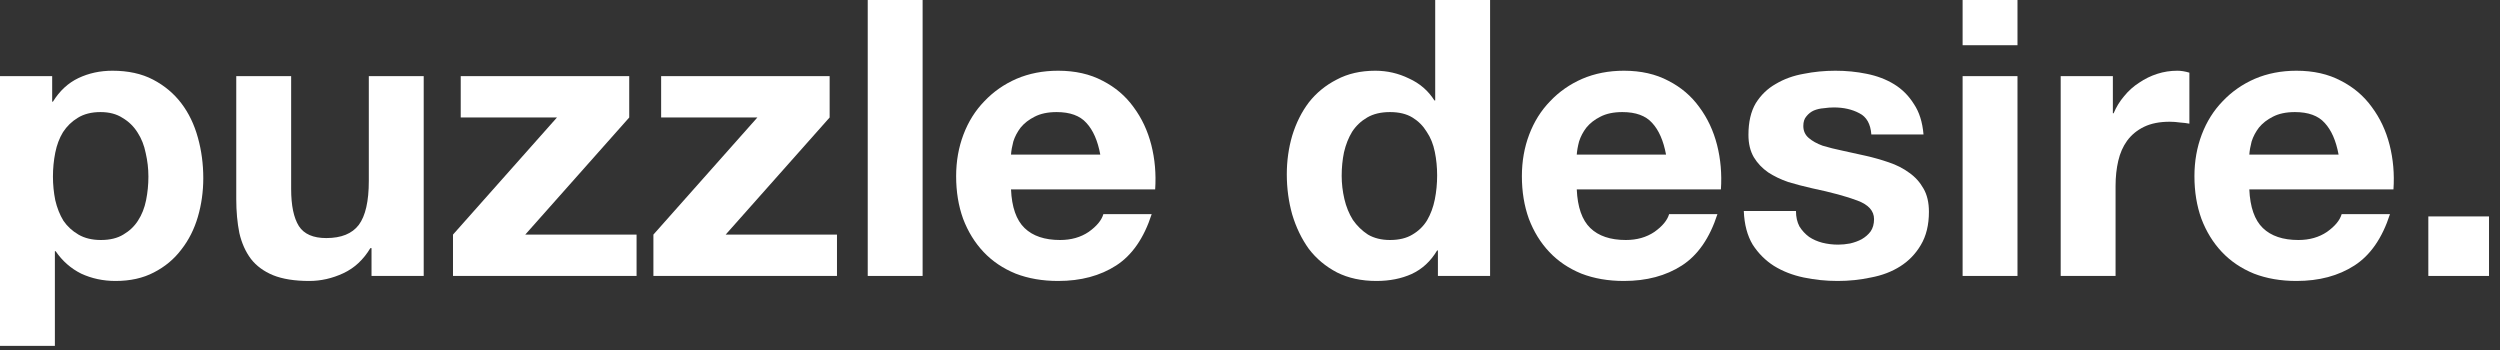 <svg width="207" height="29" viewBox="0 0 207 29" fill="none" xmlns="http://www.w3.org/2000/svg">
<rect x="0" y="0" width="207" height="29" fill="#333333" stroke="none"/>
<path d="M201.066 17.92H206.09V22.848H201.066V17.92Z" fill="white"/>
<path d="M193.635 12.8C193.422 11.648 193.038 10.773 192.483 10.176C191.95 9.579 191.129 9.28 190.019 9.28C189.294 9.28 188.686 9.408 188.195 9.664C187.726 9.899 187.342 10.197 187.043 10.56C186.766 10.923 186.563 11.307 186.435 11.712C186.329 12.117 186.265 12.48 186.243 12.8H193.635ZM186.243 15.68C186.307 17.152 186.681 18.219 187.363 18.88C188.046 19.541 189.027 19.872 190.307 19.872C191.225 19.872 192.014 19.648 192.675 19.2C193.337 18.731 193.742 18.24 193.891 17.728H197.891C197.251 19.712 196.27 21.131 194.947 21.984C193.625 22.837 192.025 23.264 190.147 23.264C188.846 23.264 187.673 23.061 186.627 22.656C185.582 22.229 184.697 21.632 183.971 20.864C183.246 20.096 182.681 19.179 182.275 18.112C181.891 17.045 181.699 15.872 181.699 14.592C181.699 13.355 181.902 12.203 182.307 11.136C182.713 10.069 183.289 9.152 184.035 8.384C184.782 7.595 185.667 6.976 186.691 6.528C187.737 6.08 188.889 5.856 190.147 5.856C191.555 5.856 192.782 6.133 193.827 6.688C194.873 7.221 195.726 7.947 196.387 8.864C197.07 9.781 197.561 10.827 197.859 12C198.158 13.173 198.265 14.4 198.179 15.68H186.243Z" fill="white"/>
<path d="M170.625 6.304H174.945V9.376H175.009C175.222 8.864 175.51 8.395 175.873 7.968C176.236 7.52 176.652 7.147 177.121 6.848C177.59 6.528 178.092 6.283 178.625 6.112C179.158 5.941 179.713 5.856 180.289 5.856C180.588 5.856 180.918 5.909 181.281 6.016V10.24C181.068 10.197 180.812 10.165 180.513 10.144C180.214 10.101 179.926 10.08 179.649 10.08C178.817 10.08 178.113 10.219 177.537 10.496C176.961 10.773 176.492 11.157 176.129 11.648C175.788 12.117 175.542 12.672 175.393 13.312C175.244 13.952 175.169 14.645 175.169 15.392V22.848H170.625V6.304Z" fill="white"/>
<path d="M167.048 3.744H162.504V0H167.048V3.744ZM162.504 6.304H167.048V22.848H162.504V6.304Z" fill="white"/>
<path d="M148.707 17.472C148.707 17.963 148.803 18.389 148.995 18.752C149.208 19.093 149.475 19.381 149.795 19.616C150.115 19.829 150.477 19.989 150.883 20.096C151.309 20.203 151.747 20.256 152.195 20.256C152.515 20.256 152.845 20.224 153.187 20.16C153.549 20.075 153.869 19.957 154.147 19.808C154.445 19.637 154.691 19.424 154.883 19.168C155.075 18.891 155.171 18.549 155.171 18.144C155.171 17.461 154.712 16.949 153.795 16.608C152.899 16.267 151.64 15.925 150.019 15.584C149.357 15.435 148.707 15.264 148.067 15.072C147.448 14.859 146.893 14.592 146.403 14.272C145.912 13.931 145.517 13.515 145.219 13.024C144.92 12.512 144.771 11.893 144.771 11.168C144.771 10.101 144.973 9.227 145.379 8.544C145.805 7.861 146.36 7.328 147.043 6.944C147.725 6.539 148.493 6.261 149.347 6.112C150.2 5.941 151.075 5.856 151.971 5.856C152.867 5.856 153.731 5.941 154.563 6.112C155.416 6.283 156.173 6.571 156.835 6.976C157.496 7.381 158.04 7.925 158.467 8.608C158.915 9.269 159.181 10.112 159.267 11.136H154.947C154.883 10.261 154.552 9.675 153.955 9.376C153.357 9.056 152.653 8.896 151.843 8.896C151.587 8.896 151.309 8.917 151.011 8.96C150.712 8.981 150.435 9.045 150.179 9.152C149.944 9.259 149.741 9.419 149.571 9.632C149.4 9.824 149.315 10.091 149.315 10.432C149.315 10.837 149.464 11.168 149.763 11.424C150.061 11.68 150.445 11.893 150.915 12.064C151.405 12.213 151.96 12.352 152.579 12.48C153.197 12.608 153.827 12.747 154.467 12.896C155.128 13.045 155.768 13.227 156.387 13.44C157.027 13.653 157.592 13.941 158.083 14.304C158.573 14.645 158.968 15.083 159.267 15.616C159.565 16.128 159.715 16.768 159.715 17.536C159.715 18.624 159.491 19.541 159.043 20.288C158.616 21.013 158.051 21.6 157.347 22.048C156.643 22.496 155.832 22.805 154.915 22.976C154.019 23.168 153.101 23.264 152.163 23.264C151.203 23.264 150.264 23.168 149.347 22.976C148.429 22.784 147.608 22.464 146.883 22.016C146.179 21.568 145.592 20.981 145.123 20.256C144.675 19.509 144.429 18.581 144.387 17.472H148.707Z" fill="white"/>
<path d="M137.948 12.8C137.734 11.648 137.35 10.773 136.796 10.176C136.262 9.579 135.441 9.28 134.332 9.28C133.606 9.28 132.998 9.408 132.508 9.664C132.038 9.899 131.654 10.197 131.356 10.56C131.078 10.923 130.876 11.307 130.748 11.712C130.641 12.117 130.577 12.48 130.556 12.8H137.948ZM130.556 15.68C130.62 17.152 130.993 18.219 131.676 18.88C132.358 19.541 133.34 19.872 134.62 19.872C135.537 19.872 136.326 19.648 136.988 19.2C137.649 18.731 138.054 18.24 138.204 17.728H142.204C141.564 19.712 140.582 21.131 139.26 21.984C137.937 22.837 136.337 23.264 134.46 23.264C133.158 23.264 131.985 23.061 130.94 22.656C129.894 22.229 129.009 21.632 128.284 20.864C127.558 20.096 126.993 19.179 126.588 18.112C126.204 17.045 126.012 15.872 126.012 14.592C126.012 13.355 126.214 12.203 126.62 11.136C127.025 10.069 127.601 9.152 128.348 8.384C129.094 7.595 129.98 6.976 131.004 6.528C132.049 6.08 133.201 5.856 134.46 5.856C135.868 5.856 137.094 6.133 138.14 6.688C139.185 7.221 140.038 7.947 140.7 8.864C141.382 9.781 141.873 10.827 142.172 12C142.47 13.173 142.577 14.4 142.492 15.68H130.556Z" fill="white"/>
<path d="M118.995 14.528C118.995 13.845 118.931 13.195 118.803 12.576C118.675 11.936 118.451 11.381 118.131 10.912C117.832 10.421 117.438 10.027 116.947 9.728C116.456 9.429 115.838 9.28 115.091 9.28C114.344 9.28 113.715 9.429 113.203 9.728C112.691 10.027 112.275 10.421 111.955 10.912C111.656 11.403 111.432 11.968 111.283 12.608C111.155 13.227 111.091 13.877 111.091 14.56C111.091 15.2 111.166 15.84 111.315 16.48C111.464 17.12 111.699 17.696 112.019 18.208C112.36 18.699 112.776 19.104 113.267 19.424C113.779 19.723 114.387 19.872 115.091 19.872C115.838 19.872 116.456 19.723 116.947 19.424C117.459 19.125 117.864 18.731 118.163 18.24C118.462 17.728 118.675 17.152 118.803 16.512C118.931 15.872 118.995 15.211 118.995 14.528ZM119.059 20.736H118.995C118.462 21.632 117.758 22.283 116.883 22.688C116.03 23.072 115.059 23.264 113.971 23.264C112.734 23.264 111.646 23.029 110.707 22.56C109.768 22.069 108.99 21.419 108.371 20.608C107.774 19.776 107.315 18.827 106.995 17.76C106.696 16.693 106.547 15.584 106.547 14.432C106.547 13.323 106.696 12.256 106.995 11.232C107.315 10.187 107.774 9.269 108.371 8.48C108.99 7.691 109.758 7.061 110.675 6.592C111.592 6.101 112.659 5.856 113.875 5.856C114.856 5.856 115.784 6.069 116.659 6.496C117.555 6.901 118.259 7.509 118.771 8.32H118.835V0H123.379V22.848H119.059V20.736Z" fill="white"/>
<path d="M91.104 12.8C90.891 11.648 90.507 10.773 89.952 10.176C89.419 9.579 88.597 9.28 87.488 9.28C86.763 9.28 86.155 9.408 85.664 9.664C85.195 9.899 84.811 10.197 84.512 10.56C84.235 10.923 84.032 11.307 83.904 11.712C83.797 12.117 83.733 12.48 83.712 12.8H91.104ZM83.712 15.68C83.776 17.152 84.149 18.219 84.832 18.88C85.515 19.541 86.496 19.872 87.776 19.872C88.693 19.872 89.483 19.648 90.144 19.2C90.805 18.731 91.211 18.24 91.36 17.728H95.36C94.72 19.712 93.739 21.131 92.416 21.984C91.093 22.837 89.493 23.264 87.616 23.264C86.315 23.264 85.141 23.061 84.096 22.656C83.051 22.229 82.165 21.632 81.44 20.864C80.715 20.096 80.149 19.179 79.744 18.112C79.36 17.045 79.168 15.872 79.168 14.592C79.168 13.355 79.371 12.203 79.776 11.136C80.181 10.069 80.757 9.152 81.504 8.384C82.251 7.595 83.136 6.976 84.16 6.528C85.205 6.08 86.357 5.856 87.616 5.856C89.024 5.856 90.251 6.133 91.296 6.688C92.341 7.221 93.195 7.947 93.856 8.864C94.539 9.781 95.029 10.827 95.328 12C95.627 13.173 95.733 14.4 95.648 15.68H83.712Z" fill="white"/>
<path d="M71.848 0H76.392V22.848H71.848V0Z" fill="white"/>
<path d="M54.102 19.424L62.71 9.728H54.742V6.304H68.694V9.728L60.086 19.424H69.302V22.848H54.102V19.424Z" fill="white"/>
<path d="M37.508 19.424L46.116 9.728H38.148V6.304H52.1V9.728L43.492 19.424H52.708V22.848H37.508V19.424Z" fill="white"/>
<path d="M35.083 22.848H30.762V20.544H30.666C30.09 21.504 29.344 22.198 28.427 22.624C27.509 23.051 26.57 23.264 25.61 23.264C24.395 23.264 23.392 23.104 22.602 22.784C21.834 22.464 21.227 22.016 20.779 21.44C20.331 20.843 20.011 20.128 19.819 19.296C19.648 18.443 19.562 17.504 19.562 16.48V6.304H24.107V15.648C24.107 17.014 24.32 18.038 24.747 18.72C25.173 19.381 25.93 19.712 27.018 19.712C28.256 19.712 29.152 19.349 29.706 18.624C30.261 17.878 30.538 16.662 30.538 14.976V6.304H35.083V22.848Z" fill="white"/>
<path d="M8.352 19.872C9.099 19.872 9.717 19.723 10.208 19.424C10.72 19.125 11.125 18.741 11.424 18.272C11.744 17.781 11.968 17.216 12.096 16.576C12.224 15.936 12.288 15.285 12.288 14.624C12.288 13.963 12.213 13.312 12.064 12.672C11.936 12.032 11.712 11.467 11.392 10.976C11.072 10.464 10.656 10.059 10.144 9.76C9.653 9.44 9.045 9.28 8.32 9.28C7.573 9.28 6.944 9.44 6.432 9.76C5.941 10.059 5.536 10.453 5.216 10.944C4.917 11.435 4.704 12 4.576 12.64C4.448 13.28 4.384 13.941 4.384 14.624C4.384 15.285 4.448 15.936 4.576 16.576C4.725 17.216 4.949 17.781 5.248 18.272C5.568 18.741 5.984 19.125 6.496 19.424C7.008 19.723 7.627 19.872 8.352 19.872ZM0 6.304H4.32V8.416H4.384C4.939 7.52 5.643 6.869 6.496 6.464C7.349 6.059 8.288 5.856 9.312 5.856C10.613 5.856 11.733 6.101 12.672 6.592C13.611 7.083 14.389 7.733 15.008 8.544C15.627 9.355 16.085 10.304 16.384 11.392C16.683 12.459 16.832 13.579 16.832 14.752C16.832 15.861 16.683 16.928 16.384 17.952C16.085 18.976 15.627 19.883 15.008 20.672C14.411 21.461 13.653 22.091 12.736 22.56C11.84 23.029 10.784 23.264 9.568 23.264C8.544 23.264 7.595 23.061 6.72 22.656C5.867 22.229 5.163 21.611 4.608 20.8H4.544V28.64H0V6.304Z" fill="white"/>
</svg>
